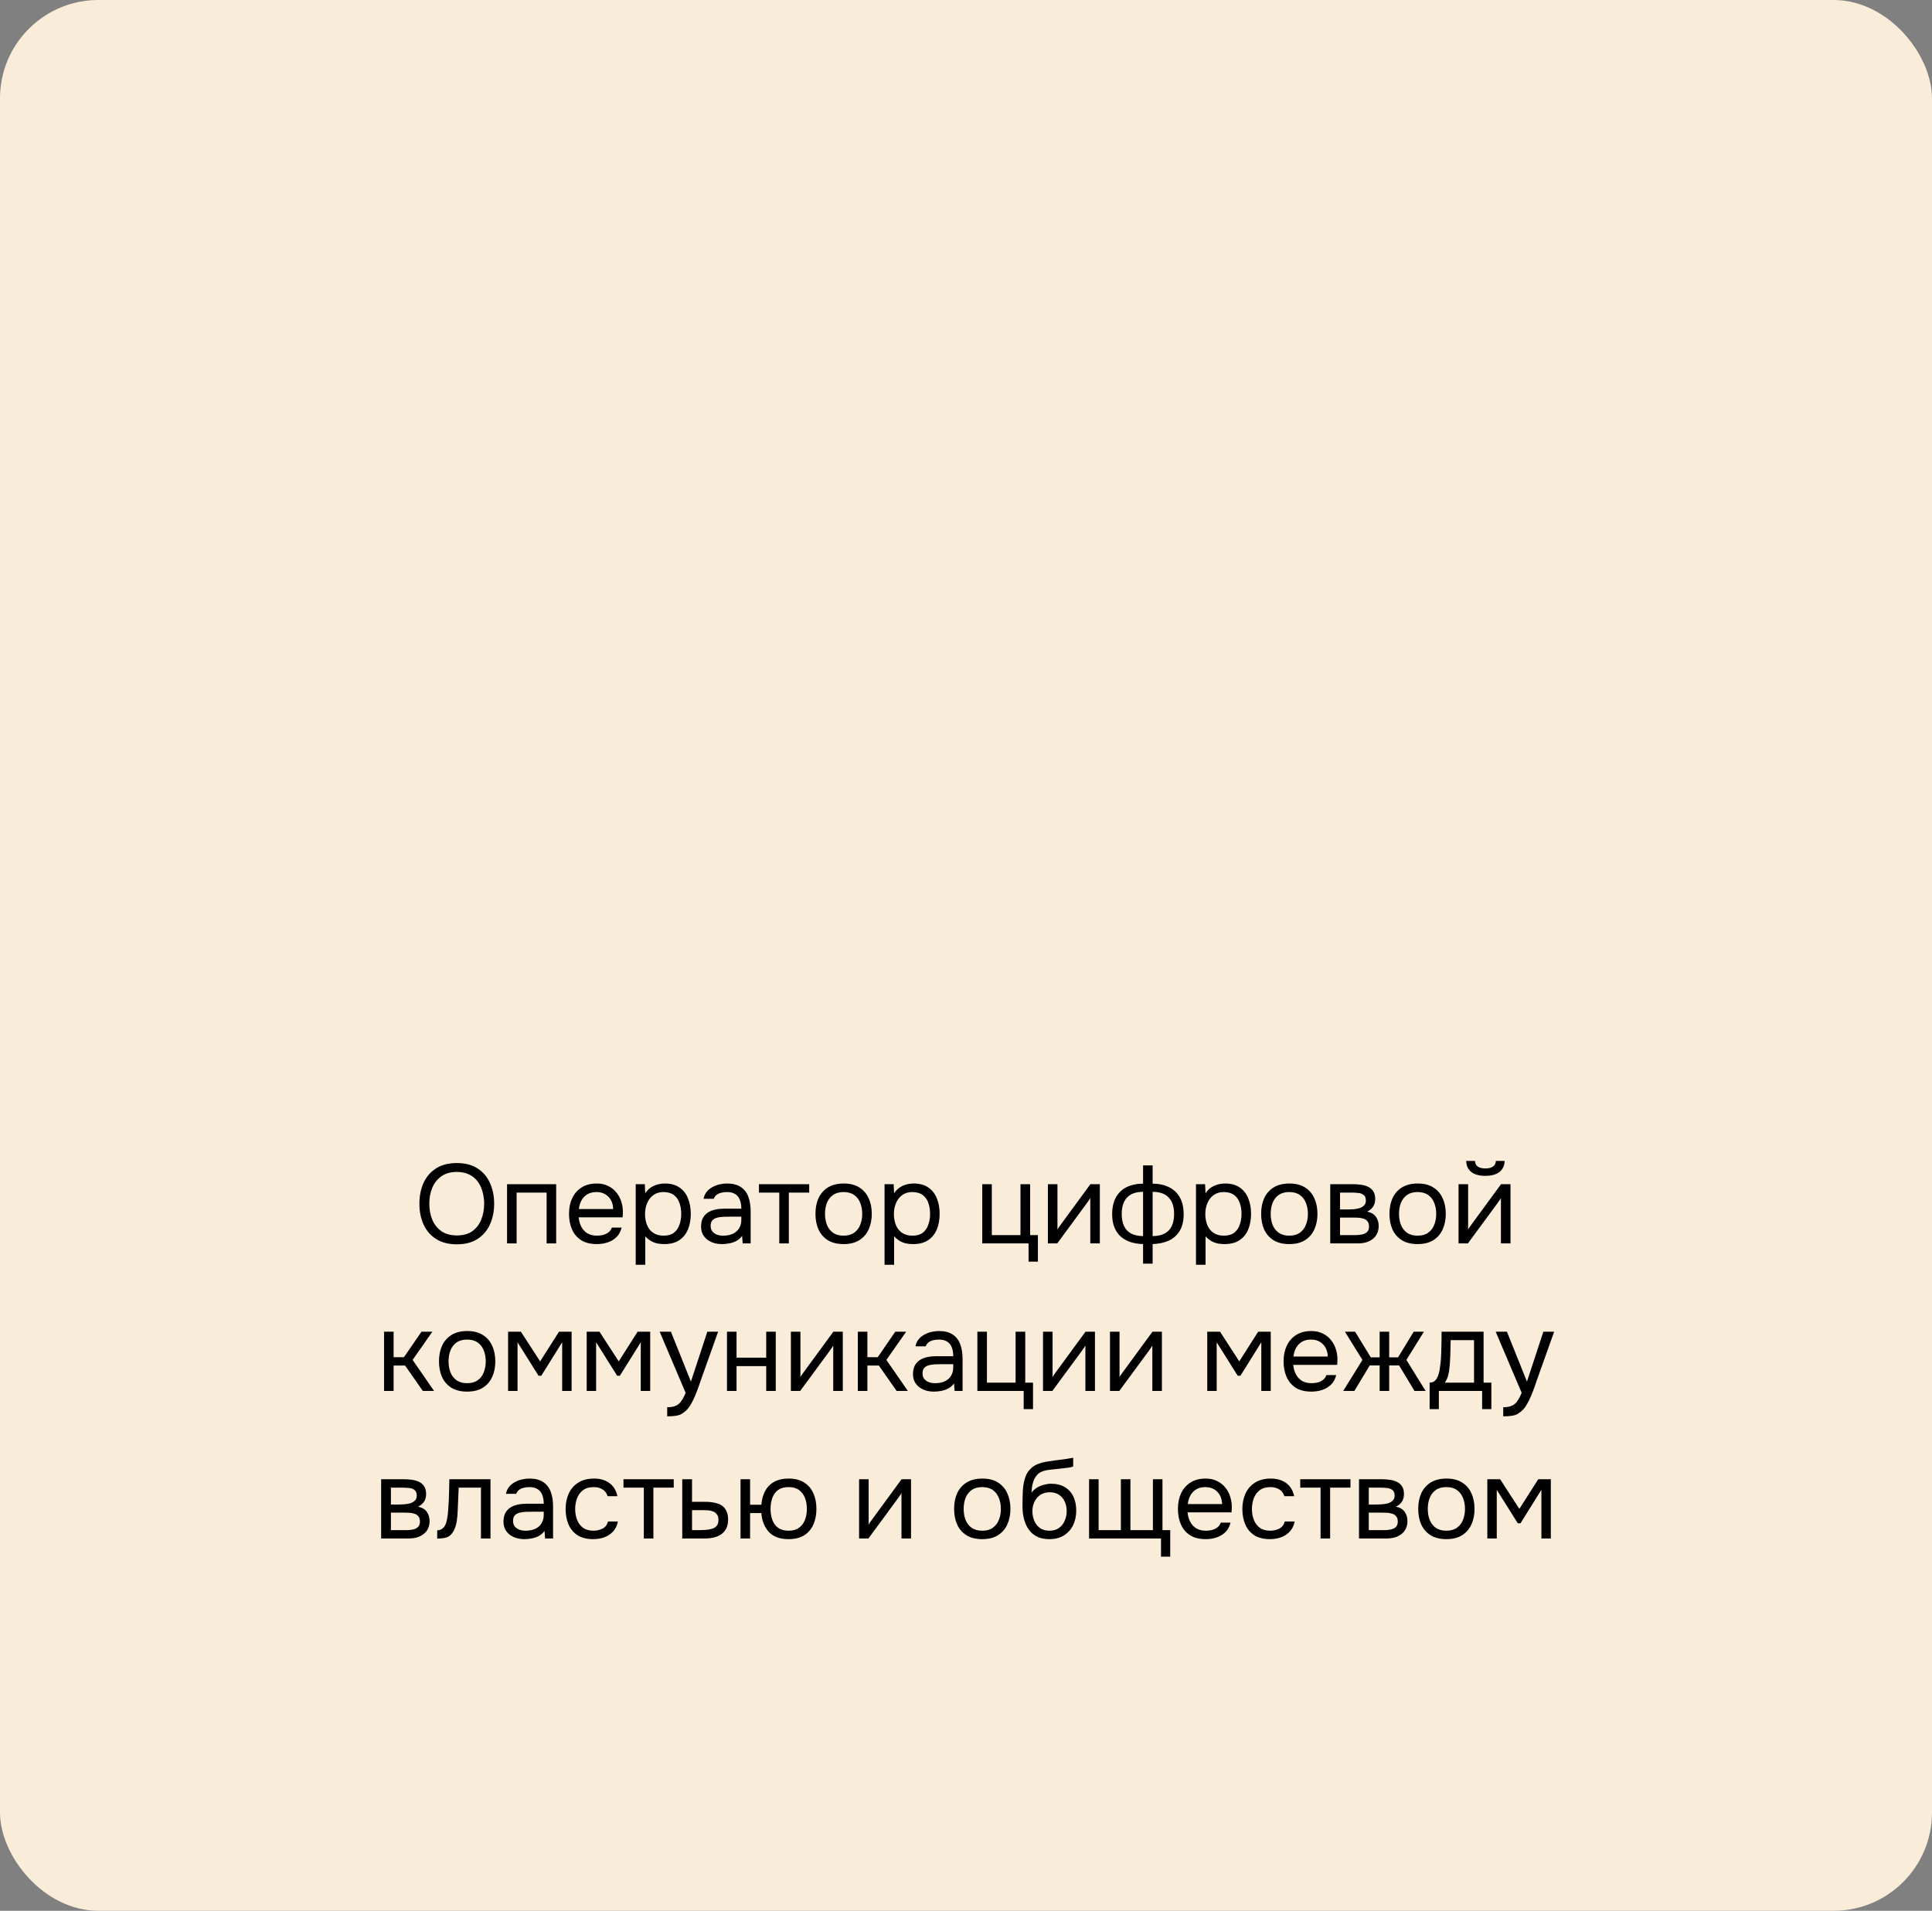 <?xml version="1.0" encoding="UTF-8"?> <svg xmlns="http://www.w3.org/2000/svg" width="275" height="272" viewBox="0 0 275 272" fill="none"><rect x="0" y="0" width="275" height="272" fill="#808080" stroke="none"/><rect width="275" height="272" rx="14" fill="#F9ECD9"></rect><path d="M65.026 177.128C63.852 177.128 62.871 176.877 62.082 176.376C61.292 175.875 60.695 175.187 60.29 174.312C59.895 173.437 59.698 172.451 59.698 171.352C59.698 170.243 59.895 169.251 60.29 168.376C60.695 167.501 61.292 166.813 62.082 166.312C62.871 165.811 63.852 165.56 65.026 165.56C66.199 165.56 67.175 165.811 67.954 166.312C68.743 166.813 69.335 167.501 69.73 168.376C70.135 169.251 70.338 170.243 70.338 171.352C70.338 172.451 70.135 173.437 69.73 174.312C69.335 175.187 68.743 175.875 67.954 176.376C67.175 176.877 66.199 177.128 65.026 177.128ZM65.026 175.864C65.922 175.864 66.658 175.661 67.234 175.256C67.81 174.84 68.231 174.291 68.498 173.608C68.775 172.925 68.914 172.173 68.914 171.352C68.914 170.733 68.834 170.152 68.674 169.608C68.524 169.053 68.29 168.568 67.97 168.152C67.65 167.736 67.244 167.411 66.754 167.176C66.263 166.941 65.687 166.824 65.026 166.824C64.14 166.824 63.404 167.032 62.818 167.448C62.242 167.864 61.81 168.413 61.522 169.096C61.244 169.779 61.106 170.531 61.106 171.352C61.106 172.163 61.244 172.909 61.522 173.592C61.799 174.275 62.226 174.824 62.802 175.24C63.388 175.656 64.13 175.864 65.026 175.864ZM72.174 177V168.568H79.166V177H77.806V169.768H73.534V177H72.174ZM84.962 177.096C84.066 177.096 83.325 176.915 82.738 176.552C82.151 176.179 81.714 175.667 81.426 175.016C81.138 174.365 80.994 173.624 80.994 172.792C80.994 171.949 81.144 171.208 81.442 170.568C81.751 169.917 82.2 169.405 82.786 169.032C83.373 168.659 84.093 168.472 84.946 168.472C85.576 168.472 86.125 168.595 86.594 168.84C87.074 169.075 87.469 169.395 87.778 169.8C88.098 170.205 88.328 170.659 88.466 171.16C88.615 171.661 88.68 172.179 88.658 172.712C88.647 172.808 88.642 172.904 88.642 173C88.642 173.096 88.637 173.192 88.626 173.288H82.37C82.413 173.779 82.535 174.221 82.738 174.616C82.941 175.011 83.229 175.325 83.602 175.56C83.975 175.784 84.439 175.896 84.994 175.896C85.272 175.896 85.549 175.864 85.826 175.8C86.114 175.725 86.37 175.603 86.594 175.432C86.829 175.261 86.994 175.032 87.09 174.744H88.482C88.354 175.288 88.114 175.736 87.762 176.088C87.41 176.429 86.989 176.685 86.498 176.856C86.007 177.016 85.496 177.096 84.962 177.096ZM82.402 172.104H87.282C87.272 171.624 87.165 171.203 86.962 170.84C86.76 170.477 86.482 170.195 86.13 169.992C85.789 169.789 85.378 169.688 84.898 169.688C84.376 169.688 83.933 169.8 83.57 170.024C83.218 170.248 82.946 170.541 82.754 170.904C82.562 171.267 82.445 171.667 82.402 172.104ZM90.486 180.04V168.568H91.782L91.846 169.864C92.134 169.405 92.523 169.059 93.014 168.824C93.515 168.589 94.054 168.472 94.63 168.472C95.483 168.472 96.182 168.664 96.726 169.048C97.27 169.421 97.67 169.933 97.926 170.584C98.193 171.235 98.326 171.971 98.326 172.792C98.326 173.613 98.193 174.349 97.926 175C97.659 175.651 97.249 176.163 96.694 176.536C96.139 176.909 95.43 177.096 94.566 177.096C94.139 177.096 93.755 177.053 93.414 176.968C93.073 176.872 92.774 176.739 92.518 176.568C92.262 176.397 92.038 176.205 91.846 175.992V180.04H90.486ZM94.454 175.896C95.073 175.896 95.563 175.757 95.926 175.48C96.289 175.192 96.55 174.813 96.71 174.344C96.881 173.875 96.966 173.357 96.966 172.792C96.966 172.216 96.881 171.693 96.71 171.224C96.55 170.755 96.283 170.381 95.91 170.104C95.537 169.827 95.041 169.688 94.422 169.688C93.867 169.688 93.393 169.832 92.998 170.12C92.614 170.397 92.321 170.776 92.118 171.256C91.915 171.725 91.814 172.243 91.814 172.808C91.814 173.395 91.91 173.923 92.102 174.392C92.294 174.861 92.587 175.229 92.982 175.496C93.377 175.763 93.867 175.896 94.454 175.896ZM102.784 177.096C102.4 177.096 102.026 177.048 101.664 176.952C101.312 176.845 100.992 176.691 100.704 176.488C100.426 176.275 100.202 176.013 100.032 175.704C99.872 175.384 99.792 175.016 99.792 174.6C99.792 174.12 99.877 173.715 100.048 173.384C100.229 173.053 100.469 172.792 100.768 172.6C101.066 172.408 101.413 172.269 101.808 172.184C102.202 172.099 102.613 172.056 103.04 172.056H105.52C105.52 171.576 105.45 171.16 105.312 170.808C105.184 170.456 104.97 170.184 104.672 169.992C104.373 169.789 103.978 169.688 103.488 169.688C103.189 169.688 102.912 169.72 102.656 169.784C102.4 169.848 102.181 169.949 102 170.088C101.818 170.227 101.685 170.413 101.6 170.648H100.144C100.218 170.264 100.362 169.939 100.576 169.672C100.8 169.395 101.066 169.171 101.376 169C101.696 168.819 102.037 168.685 102.4 168.6C102.762 168.515 103.125 168.472 103.488 168.472C104.298 168.472 104.949 168.637 105.44 168.968C105.93 169.288 106.288 169.747 106.512 170.344C106.736 170.931 106.848 171.629 106.848 172.44V177H105.712L105.632 175.928C105.397 176.248 105.114 176.493 104.784 176.664C104.453 176.835 104.112 176.947 103.76 177C103.418 177.064 103.093 177.096 102.784 177.096ZM102.912 175.896C103.445 175.896 103.904 175.811 104.288 175.64C104.682 175.459 104.986 175.197 105.2 174.856C105.413 174.515 105.52 174.099 105.52 173.608V173.192H104.032C103.68 173.192 103.333 173.197 102.992 173.208C102.65 173.219 102.341 173.261 102.064 173.336C101.786 173.411 101.562 173.539 101.392 173.72C101.232 173.901 101.152 174.163 101.152 174.504C101.152 174.824 101.232 175.085 101.392 175.288C101.562 175.491 101.781 175.645 102.048 175.752C102.325 175.848 102.613 175.896 102.912 175.896ZM110.923 177V169.768H108.027V168.568H115.179V169.768H112.283V177H110.923ZM120.072 177.096C119.187 177.096 118.446 176.915 117.848 176.552C117.251 176.179 116.803 175.667 116.504 175.016C116.216 174.365 116.072 173.624 116.072 172.792C116.072 171.949 116.216 171.208 116.504 170.568C116.803 169.917 117.251 169.405 117.848 169.032C118.446 168.659 119.198 168.472 120.104 168.472C120.99 168.472 121.726 168.659 122.312 169.032C122.91 169.405 123.352 169.917 123.64 170.568C123.939 171.208 124.088 171.949 124.088 172.792C124.088 173.624 123.939 174.365 123.64 175.016C123.342 175.667 122.894 176.179 122.296 176.552C121.71 176.915 120.968 177.096 120.072 177.096ZM120.072 175.896C120.691 175.896 121.192 175.757 121.576 175.48C121.971 175.203 122.259 174.829 122.44 174.36C122.632 173.891 122.728 173.368 122.728 172.792C122.728 172.216 122.632 171.693 122.44 171.224C122.259 170.755 121.971 170.381 121.576 170.104C121.192 169.827 120.691 169.688 120.072 169.688C119.464 169.688 118.963 169.827 118.568 170.104C118.184 170.381 117.896 170.755 117.704 171.224C117.523 171.693 117.432 172.216 117.432 172.792C117.432 173.368 117.523 173.891 117.704 174.36C117.896 174.829 118.184 175.203 118.568 175.48C118.963 175.757 119.464 175.896 120.072 175.896ZM125.908 180.04V168.568H127.204L127.268 169.864C127.556 169.405 127.945 169.059 128.436 168.824C128.937 168.589 129.476 168.472 130.052 168.472C130.905 168.472 131.604 168.664 132.148 169.048C132.692 169.421 133.092 169.933 133.348 170.584C133.615 171.235 133.748 171.971 133.748 172.792C133.748 173.613 133.615 174.349 133.348 175C133.081 175.651 132.671 176.163 132.116 176.536C131.561 176.909 130.852 177.096 129.988 177.096C129.561 177.096 129.177 177.053 128.836 176.968C128.495 176.872 128.196 176.739 127.94 176.568C127.684 176.397 127.46 176.205 127.268 175.992V180.04H125.908ZM129.876 175.896C130.495 175.896 130.985 175.757 131.348 175.48C131.711 175.192 131.972 174.813 132.132 174.344C132.303 173.875 132.388 173.357 132.388 172.792C132.388 172.216 132.303 171.693 132.132 171.224C131.972 170.755 131.705 170.381 131.332 170.104C130.959 169.827 130.463 169.688 129.844 169.688C129.289 169.688 128.815 169.832 128.42 170.12C128.036 170.397 127.743 170.776 127.54 171.256C127.337 171.725 127.236 172.243 127.236 172.808C127.236 173.395 127.332 173.923 127.524 174.392C127.716 174.861 128.009 175.229 128.404 175.496C128.799 175.763 129.289 175.896 129.876 175.896ZM146.406 179.592V177H139.814V168.568H141.174V175.816H145.254V168.568H146.63V175.816H147.734V179.592H146.406ZM149.158 177V168.568H150.518V175.032C150.593 174.883 150.694 174.723 150.822 174.552C150.95 174.371 151.051 174.232 151.126 174.136L155.206 168.568H156.55V177H155.19V170.536C155.105 170.696 155.009 170.845 154.902 170.984C154.806 171.123 154.715 171.251 154.63 171.368L150.486 177H149.158ZM162.705 179.88V177.096C162.055 177.075 161.457 176.979 160.913 176.808C160.38 176.627 159.916 176.365 159.521 176.024C159.137 175.672 158.839 175.235 158.625 174.712C158.412 174.189 158.305 173.571 158.305 172.856C158.305 171.896 158.481 171.096 158.833 170.456C159.185 169.816 159.687 169.331 160.337 169C160.999 168.669 161.788 168.499 162.705 168.488V165.896H164.065V168.488C164.983 168.499 165.772 168.675 166.433 169.016C167.095 169.347 167.601 169.832 167.953 170.472C168.305 171.112 168.481 171.907 168.481 172.856C168.481 173.805 168.295 174.589 167.921 175.208C167.548 175.827 167.031 176.291 166.369 176.6C165.708 176.899 164.94 177.064 164.065 177.096V179.88H162.705ZM162.705 175.96V169.656C161.703 169.656 160.945 169.923 160.433 170.456C159.921 170.989 159.665 171.773 159.665 172.808C159.665 173.491 159.777 174.067 160.001 174.536C160.225 175.005 160.561 175.357 161.009 175.592C161.457 175.827 162.023 175.949 162.705 175.96ZM164.065 175.96C164.759 175.949 165.329 175.827 165.777 175.592C166.225 175.357 166.561 175.005 166.785 174.536C167.009 174.067 167.121 173.491 167.121 172.808C167.121 171.773 166.86 170.989 166.337 170.456C165.825 169.923 165.068 169.656 164.065 169.656V175.96ZM170.236 180.04V168.568H171.532L171.596 169.864C171.884 169.405 172.273 169.059 172.764 168.824C173.265 168.589 173.804 168.472 174.38 168.472C175.233 168.472 175.932 168.664 176.476 169.048C177.02 169.421 177.42 169.933 177.676 170.584C177.943 171.235 178.076 171.971 178.076 172.792C178.076 173.613 177.943 174.349 177.676 175C177.409 175.651 176.999 176.163 176.444 176.536C175.889 176.909 175.18 177.096 174.316 177.096C173.889 177.096 173.505 177.053 173.164 176.968C172.823 176.872 172.524 176.739 172.268 176.568C172.012 176.397 171.788 176.205 171.596 175.992V180.04H170.236ZM174.204 175.896C174.823 175.896 175.313 175.757 175.676 175.48C176.039 175.192 176.3 174.813 176.46 174.344C176.631 173.875 176.716 173.357 176.716 172.792C176.716 172.216 176.631 171.693 176.46 171.224C176.3 170.755 176.033 170.381 175.66 170.104C175.287 169.827 174.791 169.688 174.172 169.688C173.617 169.688 173.143 169.832 172.748 170.12C172.364 170.397 172.071 170.776 171.868 171.256C171.665 171.725 171.564 172.243 171.564 172.808C171.564 173.395 171.66 173.923 171.852 174.392C172.044 174.861 172.337 175.229 172.732 175.496C173.127 175.763 173.617 175.896 174.204 175.896ZM183.51 177.096C182.624 177.096 181.883 176.915 181.286 176.552C180.688 176.179 180.24 175.667 179.942 175.016C179.654 174.365 179.51 173.624 179.51 172.792C179.51 171.949 179.654 171.208 179.942 170.568C180.24 169.917 180.688 169.405 181.286 169.032C181.883 168.659 182.635 168.472 183.542 168.472C184.427 168.472 185.163 168.659 185.75 169.032C186.347 169.405 186.79 169.917 187.078 170.568C187.376 171.208 187.526 171.949 187.526 172.792C187.526 173.624 187.376 174.365 187.078 175.016C186.779 175.667 186.331 176.179 185.734 176.552C185.147 176.915 184.406 177.096 183.51 177.096ZM183.51 175.896C184.128 175.896 184.63 175.757 185.014 175.48C185.408 175.203 185.696 174.829 185.878 174.36C186.07 173.891 186.166 173.368 186.166 172.792C186.166 172.216 186.07 171.693 185.878 171.224C185.696 170.755 185.408 170.381 185.014 170.104C184.63 169.827 184.128 169.688 183.51 169.688C182.902 169.688 182.4 169.827 182.006 170.104C181.622 170.381 181.334 170.755 181.142 171.224C180.96 171.693 180.87 172.216 180.87 172.792C180.87 173.368 180.96 173.891 181.142 174.36C181.334 174.829 181.622 175.203 182.006 175.48C182.4 175.757 182.902 175.896 183.51 175.896ZM189.345 177V168.568H192.609C192.983 168.568 193.351 168.595 193.713 168.648C194.087 168.691 194.423 168.787 194.721 168.936C195.031 169.075 195.276 169.283 195.457 169.56C195.649 169.837 195.745 170.205 195.745 170.664C195.745 170.941 195.703 171.197 195.617 171.432C195.532 171.656 195.404 171.853 195.233 172.024C195.073 172.195 194.865 172.344 194.609 172.472C195.185 172.6 195.601 172.851 195.857 173.224C196.113 173.597 196.241 174.024 196.241 174.504C196.241 174.931 196.161 175.304 196.001 175.624C195.852 175.933 195.639 176.189 195.361 176.392C195.095 176.595 194.78 176.749 194.417 176.856C194.065 176.952 193.687 177 193.281 177H189.345ZM190.737 175.816H192.961C193.292 175.816 193.601 175.784 193.889 175.72C194.177 175.656 194.412 175.539 194.593 175.368C194.775 175.187 194.865 174.931 194.865 174.6C194.865 174.259 194.785 174.003 194.625 173.832C194.476 173.651 194.279 173.528 194.033 173.464C193.799 173.389 193.543 173.347 193.265 173.336C192.988 173.325 192.727 173.32 192.481 173.32H190.737V175.816ZM190.737 172.168H191.905C192.119 172.168 192.364 172.157 192.641 172.136C192.929 172.115 193.207 172.067 193.473 171.992C193.751 171.907 193.975 171.779 194.145 171.608C194.327 171.437 194.417 171.203 194.417 170.904C194.417 170.509 194.305 170.237 194.081 170.088C193.868 169.928 193.612 169.837 193.313 169.816C193.015 169.784 192.737 169.768 192.481 169.768H190.737V172.168ZM201.775 177.096C200.89 177.096 200.149 176.915 199.551 176.552C198.954 176.179 198.506 175.667 198.207 175.016C197.919 174.365 197.775 173.624 197.775 172.792C197.775 171.949 197.919 171.208 198.207 170.568C198.506 169.917 198.954 169.405 199.551 169.032C200.149 168.659 200.901 168.472 201.807 168.472C202.693 168.472 203.429 168.659 204.015 169.032C204.613 169.405 205.055 169.917 205.343 170.568C205.642 171.208 205.791 171.949 205.791 172.792C205.791 173.624 205.642 174.365 205.343 175.016C205.045 175.667 204.597 176.179 203.999 176.552C203.413 176.915 202.671 177.096 201.775 177.096ZM201.775 175.896C202.394 175.896 202.895 175.757 203.279 175.48C203.674 175.203 203.962 174.829 204.143 174.36C204.335 173.891 204.431 173.368 204.431 172.792C204.431 172.216 204.335 171.693 204.143 171.224C203.962 170.755 203.674 170.381 203.279 170.104C202.895 169.827 202.394 169.688 201.775 169.688C201.167 169.688 200.666 169.827 200.271 170.104C199.887 170.381 199.599 170.755 199.407 171.224C199.226 171.693 199.135 172.216 199.135 172.792C199.135 173.368 199.226 173.891 199.407 174.36C199.599 174.829 199.887 175.203 200.271 175.48C200.666 175.757 201.167 175.896 201.775 175.896ZM207.611 177V168.568H208.971V175.032C209.046 174.883 209.147 174.723 209.275 174.552C209.403 174.371 209.504 174.232 209.579 174.136L213.659 168.568H215.003V177H213.643V170.536C213.558 170.696 213.462 170.845 213.355 170.984C213.259 171.123 213.168 171.251 213.083 171.368L208.939 177H207.611ZM211.419 167.384C210.576 167.384 209.915 167.203 209.435 166.84C208.966 166.477 208.72 165.949 208.699 165.256H209.947C209.968 165.629 210.107 165.901 210.363 166.072C210.63 166.243 210.987 166.328 211.435 166.328C211.883 166.328 212.235 166.243 212.491 166.072C212.758 165.901 212.902 165.629 212.923 165.256H214.171C214.16 165.715 214.043 166.104 213.819 166.424C213.595 166.744 213.28 166.984 212.875 167.144C212.47 167.304 211.984 167.384 211.419 167.384ZM54.666 198V189.568H56.026V193.2H57.498L59.994 189.568H61.546L58.73 193.584L61.786 198H60.186L57.658 194.384H56.026V198H54.666ZM66.486 198.096C65.601 198.096 64.86 197.915 64.262 197.552C63.665 197.179 63.217 196.667 62.918 196.016C62.63 195.365 62.486 194.624 62.486 193.792C62.486 192.949 62.63 192.208 62.918 191.568C63.217 190.917 63.665 190.405 64.262 190.032C64.86 189.659 65.612 189.472 66.518 189.472C67.404 189.472 68.14 189.659 68.726 190.032C69.324 190.405 69.766 190.917 70.054 191.568C70.353 192.208 70.502 192.949 70.502 193.792C70.502 194.624 70.353 195.365 70.054 196.016C69.756 196.667 69.308 197.179 68.71 197.552C68.124 197.915 67.382 198.096 66.486 198.096ZM66.486 196.896C67.105 196.896 67.606 196.757 67.99 196.48C68.385 196.203 68.673 195.829 68.854 195.36C69.046 194.891 69.142 194.368 69.142 193.792C69.142 193.216 69.046 192.693 68.854 192.224C68.673 191.755 68.385 191.381 67.99 191.104C67.606 190.827 67.105 190.688 66.486 190.688C65.878 190.688 65.377 190.827 64.982 191.104C64.598 191.381 64.31 191.755 64.118 192.224C63.937 192.693 63.846 193.216 63.846 193.792C63.846 194.368 63.937 194.891 64.118 195.36C64.31 195.829 64.598 196.203 64.982 196.48C65.377 196.757 65.878 196.896 66.486 196.896ZM72.322 198V189.568H74.146L76.882 193.792L79.57 189.568H81.362V198H80.018V191.072L77.042 195.84H76.658L73.666 191.072V198H72.322ZM83.51 198V189.568H85.334L88.07 193.792L90.757 189.568H92.549V198H91.206V191.072L88.23 195.84H87.846L84.853 191.072V198H83.51ZM94.969 201.616V200.32C95.492 200.32 95.908 200.245 96.217 200.096C96.526 199.957 96.782 199.733 96.985 199.424C97.198 199.125 97.401 198.741 97.593 198.272L93.897 189.568H95.497L98.345 196.672L100.681 189.568H102.217L99.849 196.208C99.732 196.549 99.598 196.933 99.449 197.36C99.3 197.787 99.134 198.219 98.953 198.656C98.772 199.104 98.569 199.515 98.345 199.888C98.132 200.272 97.892 200.581 97.625 200.816C97.401 201.019 97.182 201.179 96.969 201.296C96.756 201.413 96.494 201.493 96.185 201.536C95.886 201.589 95.481 201.616 94.969 201.616ZM103.478 198V189.568H104.838V193.264H109.062V189.568H110.422V198H109.062V194.464H104.838V198H103.478ZM112.572 198V189.568H113.932V196.032C114.007 195.883 114.108 195.723 114.236 195.552C114.364 195.371 114.465 195.232 114.54 195.136L118.62 189.568H119.964V198H118.604V191.536C118.519 191.696 118.423 191.845 118.316 191.984C118.22 192.123 118.129 192.251 118.044 192.368L113.9 198H112.572ZM122.103 198V189.568H123.463V193.2H124.935L127.431 189.568H128.983L126.167 193.584L129.223 198H127.623L125.095 194.384H123.463V198H122.103ZM132.948 198.096C132.564 198.096 132.191 198.048 131.828 197.952C131.476 197.845 131.156 197.691 130.868 197.488C130.591 197.275 130.367 197.013 130.196 196.704C130.036 196.384 129.956 196.016 129.956 195.6C129.956 195.12 130.041 194.715 130.212 194.384C130.393 194.053 130.633 193.792 130.932 193.6C131.231 193.408 131.577 193.269 131.972 193.184C132.367 193.099 132.777 193.056 133.204 193.056H135.684C135.684 192.576 135.615 192.16 135.476 191.808C135.348 191.456 135.135 191.184 134.836 190.992C134.537 190.789 134.143 190.688 133.652 190.688C133.353 190.688 133.076 190.72 132.82 190.784C132.564 190.848 132.345 190.949 132.164 191.088C131.983 191.227 131.849 191.413 131.764 191.648H130.308C130.383 191.264 130.527 190.939 130.74 190.672C130.964 190.395 131.231 190.171 131.54 190C131.86 189.819 132.201 189.685 132.564 189.6C132.927 189.515 133.289 189.472 133.652 189.472C134.463 189.472 135.113 189.637 135.604 189.968C136.095 190.288 136.452 190.747 136.676 191.344C136.9 191.931 137.012 192.629 137.012 193.44V198H135.876L135.796 196.928C135.561 197.248 135.279 197.493 134.948 197.664C134.617 197.835 134.276 197.947 133.924 198C133.583 198.064 133.257 198.096 132.948 198.096ZM133.076 196.896C133.609 196.896 134.068 196.811 134.452 196.64C134.847 196.459 135.151 196.197 135.364 195.856C135.577 195.515 135.684 195.099 135.684 194.608V194.192H134.196C133.844 194.192 133.497 194.197 133.156 194.208C132.815 194.219 132.505 194.261 132.228 194.336C131.951 194.411 131.727 194.539 131.556 194.72C131.396 194.901 131.316 195.163 131.316 195.504C131.316 195.824 131.396 196.085 131.556 196.288C131.727 196.491 131.945 196.645 132.212 196.752C132.489 196.848 132.777 196.896 133.076 196.896ZM145.711 200.592V198H139.119V189.568H140.479V196.816H144.559V189.568H145.935V196.816H147.039V200.592H145.711ZM148.463 198V189.568H149.823V196.032C149.897 195.883 149.999 195.723 150.127 195.552C150.255 195.371 150.356 195.232 150.431 195.136L154.511 189.568H155.855V198H154.495V191.536C154.409 191.696 154.313 191.845 154.207 191.984C154.111 192.123 154.02 192.251 153.935 192.368L149.791 198H148.463ZM157.994 198V189.568H159.354V196.032C159.429 195.883 159.53 195.723 159.658 195.552C159.786 195.371 159.887 195.232 159.962 195.136L164.042 189.568H165.386V198H164.026V191.536C163.941 191.696 163.845 191.845 163.738 191.984C163.642 192.123 163.551 192.251 163.466 192.368L159.322 198H157.994ZM171.838 198V189.568H173.662L176.398 193.792L179.086 189.568H180.878V198H179.534V191.072L176.558 195.84H176.174L173.182 191.072V198H171.838ZM186.673 198.096C185.777 198.096 185.036 197.915 184.449 197.552C183.862 197.179 183.425 196.667 183.137 196.016C182.849 195.365 182.705 194.624 182.705 193.792C182.705 192.949 182.854 192.208 183.153 191.568C183.462 190.917 183.91 190.405 184.497 190.032C185.084 189.659 185.804 189.472 186.657 189.472C187.286 189.472 187.836 189.595 188.305 189.84C188.785 190.075 189.18 190.395 189.489 190.8C189.809 191.205 190.038 191.659 190.177 192.16C190.326 192.661 190.39 193.179 190.369 193.712C190.358 193.808 190.353 193.904 190.353 194C190.353 194.096 190.348 194.192 190.337 194.288H184.081C184.124 194.779 184.246 195.221 184.449 195.616C184.652 196.011 184.94 196.325 185.313 196.56C185.686 196.784 186.15 196.896 186.705 196.896C186.982 196.896 187.26 196.864 187.537 196.8C187.825 196.725 188.081 196.603 188.305 196.432C188.54 196.261 188.705 196.032 188.801 195.744H190.193C190.065 196.288 189.825 196.736 189.473 197.088C189.121 197.429 188.7 197.685 188.209 197.856C187.718 198.016 187.206 198.096 186.673 198.096ZM184.113 193.104H188.993C188.982 192.624 188.876 192.203 188.673 191.84C188.47 191.477 188.193 191.195 187.841 190.992C187.5 190.789 187.089 190.688 186.609 190.688C186.086 190.688 185.644 190.8 185.281 191.024C184.929 191.248 184.657 191.541 184.465 191.904C184.273 192.267 184.156 192.667 184.113 193.104ZM191.193 198L193.929 193.584L191.433 189.568H192.889L195.113 193.216H196.377V189.568H197.737V193.216H199.001L201.225 189.568H202.681L200.185 193.584L202.921 198H201.337L199.145 194.368H197.737V198H196.377V194.368H194.969L192.777 198H191.193ZM203.493 200.592V196.816C203.802 196.816 204.047 196.731 204.229 196.56C204.421 196.389 204.57 196.165 204.677 195.888C204.783 195.611 204.863 195.312 204.917 194.992C204.97 194.661 205.013 194.347 205.045 194.048C205.098 193.557 205.13 193.072 205.141 192.592C205.162 192.101 205.173 191.712 205.173 191.424C205.183 191.115 205.189 190.805 205.189 190.496C205.189 190.187 205.189 189.877 205.189 189.568H211.173V196.816H212.277V200.592H210.965V198H204.805V200.592H203.493ZM205.653 196.816H209.813V190.768H206.485C206.474 191.216 206.463 191.717 206.453 192.272C206.442 192.827 206.421 193.344 206.389 193.824C206.378 194.101 206.351 194.416 206.309 194.768C206.277 195.12 206.213 195.477 206.117 195.84C206.021 196.192 205.866 196.517 205.653 196.816ZM213.969 201.616V200.32C214.492 200.32 214.908 200.245 215.217 200.096C215.526 199.957 215.782 199.733 215.985 199.424C216.198 199.125 216.401 198.741 216.593 198.272L212.897 189.568H214.497L217.345 196.672L219.681 189.568H221.217L218.849 196.208C218.732 196.549 218.598 196.933 218.449 197.36C218.3 197.787 218.134 198.219 217.953 198.656C217.772 199.104 217.569 199.515 217.345 199.888C217.132 200.272 216.892 200.581 216.625 200.816C216.401 201.019 216.182 201.179 215.969 201.296C215.756 201.413 215.494 201.493 215.185 201.536C214.886 201.589 214.481 201.616 213.969 201.616ZM54.252 219V210.568H57.516C57.889 210.568 58.257 210.595 58.62 210.648C58.993 210.691 59.329 210.787 59.628 210.936C59.937 211.075 60.182 211.283 60.364 211.56C60.556 211.837 60.652 212.205 60.652 212.664C60.652 212.941 60.609 213.197 60.524 213.432C60.438 213.656 60.31 213.853 60.14 214.024C59.98 214.195 59.772 214.344 59.516 214.472C60.092 214.6 60.508 214.851 60.764 215.224C61.02 215.597 61.148 216.024 61.148 216.504C61.148 216.931 61.068 217.304 60.908 217.624C60.758 217.933 60.545 218.189 60.268 218.392C60.001 218.595 59.686 218.749 59.324 218.856C58.972 218.952 58.593 219 58.188 219H54.252ZM55.644 217.816H57.868C58.198 217.816 58.508 217.784 58.796 217.72C59.084 217.656 59.318 217.539 59.5 217.368C59.681 217.187 59.772 216.931 59.772 216.6C59.772 216.259 59.692 216.003 59.532 215.832C59.382 215.651 59.185 215.528 58.94 215.464C58.705 215.389 58.449 215.347 58.172 215.336C57.894 215.325 57.633 215.32 57.388 215.32H55.644V217.816ZM55.644 214.168H56.812C57.025 214.168 57.27 214.157 57.548 214.136C57.836 214.115 58.113 214.067 58.38 213.992C58.657 213.907 58.881 213.779 59.052 213.608C59.233 213.437 59.324 213.203 59.324 212.904C59.324 212.509 59.212 212.237 58.988 212.088C58.774 211.928 58.518 211.837 58.22 211.816C57.921 211.784 57.644 211.768 57.388 211.768H55.644V214.168ZM62.234 219.016V217.832C62.447 217.832 62.639 217.789 62.81 217.704C62.98 217.608 63.13 217.469 63.258 217.288C63.407 217.075 63.524 216.765 63.61 216.36C63.695 215.955 63.754 215.523 63.786 215.064C63.828 214.552 63.86 214.051 63.882 213.56C63.903 213.059 63.919 212.563 63.93 212.072C63.951 211.581 63.962 211.08 63.962 210.568H69.818V219H68.458V211.768H65.29C65.279 212.131 65.263 212.499 65.242 212.872C65.231 213.235 65.215 213.603 65.194 213.976C65.183 214.339 65.167 214.707 65.146 215.08C65.135 215.507 65.092 215.987 65.018 216.52C64.943 217.053 64.783 217.539 64.538 217.976C64.303 218.392 64.015 218.669 63.674 218.808C63.343 218.947 62.863 219.016 62.234 219.016ZM74.659 219.096C74.275 219.096 73.901 219.048 73.539 218.952C73.187 218.845 72.867 218.691 72.579 218.488C72.302 218.275 72.078 218.013 71.907 217.704C71.747 217.384 71.667 217.016 71.667 216.6C71.667 216.12 71.752 215.715 71.923 215.384C72.104 215.053 72.344 214.792 72.643 214.6C72.942 214.408 73.288 214.269 73.683 214.184C74.078 214.099 74.488 214.056 74.915 214.056H77.395C77.395 213.576 77.326 213.16 77.187 212.808C77.059 212.456 76.846 212.184 76.547 211.992C76.248 211.789 75.853 211.688 75.363 211.688C75.064 211.688 74.787 211.72 74.531 211.784C74.275 211.848 74.056 211.949 73.875 212.088C73.694 212.227 73.56 212.413 73.475 212.648H72.019C72.094 212.264 72.237 211.939 72.451 211.672C72.675 211.395 72.942 211.171 73.251 211C73.571 210.819 73.912 210.685 74.275 210.6C74.638 210.515 75 210.472 75.363 210.472C76.174 210.472 76.824 210.637 77.315 210.968C77.805 211.288 78.163 211.747 78.387 212.344C78.611 212.931 78.723 213.629 78.723 214.44V219H77.587L77.507 217.928C77.272 218.248 76.99 218.493 76.659 218.664C76.328 218.835 75.987 218.947 75.635 219C75.293 219.064 74.968 219.096 74.659 219.096ZM74.787 217.896C75.32 217.896 75.779 217.811 76.163 217.64C76.558 217.459 76.862 217.197 77.075 216.856C77.288 216.515 77.395 216.099 77.395 215.608V215.192H75.907C75.555 215.192 75.208 215.197 74.867 215.208C74.525 215.219 74.216 215.261 73.939 215.336C73.662 215.411 73.438 215.539 73.267 215.72C73.107 215.901 73.027 216.163 73.027 216.504C73.027 216.824 73.107 217.085 73.267 217.288C73.438 217.491 73.656 217.645 73.923 217.752C74.2 217.848 74.488 217.896 74.787 217.896ZM84.43 219.096C83.544 219.096 82.808 218.915 82.222 218.552C81.646 218.179 81.214 217.667 80.926 217.016C80.648 216.365 80.51 215.629 80.51 214.808C80.51 214.008 80.654 213.283 80.942 212.632C81.24 211.971 81.689 211.448 82.286 211.064C82.894 210.669 83.662 210.472 84.59 210.472C85.166 210.472 85.678 210.568 86.126 210.76C86.585 210.952 86.963 211.235 87.262 211.608C87.561 211.971 87.769 212.429 87.886 212.984H86.494C86.334 212.515 86.078 212.184 85.726 211.992C85.385 211.789 84.979 211.688 84.51 211.688C83.87 211.688 83.358 211.837 82.974 212.136C82.59 212.435 82.307 212.824 82.126 213.304C81.955 213.773 81.87 214.275 81.87 214.808C81.87 215.363 81.96 215.875 82.142 216.344C82.323 216.813 82.606 217.192 82.99 217.48C83.374 217.757 83.87 217.896 84.478 217.896C84.926 217.896 85.347 217.8 85.742 217.608C86.147 217.416 86.414 217.075 86.542 216.584H87.95C87.843 217.16 87.614 217.635 87.262 218.008C86.921 218.381 86.499 218.659 85.998 218.84C85.507 219.011 84.984 219.096 84.43 219.096ZM91.642 219V211.768H88.746V210.568H95.898V211.768H93.002V219H91.642ZM97.111 219V210.568H98.503V213.784H100.359C100.86 213.784 101.308 213.827 101.703 213.912C102.108 213.987 102.455 214.12 102.743 214.312C103.031 214.504 103.25 214.765 103.399 215.096C103.559 215.416 103.639 215.827 103.639 216.328C103.639 216.787 103.559 217.187 103.399 217.528C103.239 217.859 103.015 218.136 102.727 218.36C102.439 218.573 102.092 218.733 101.687 218.84C101.292 218.947 100.855 219 100.375 219H97.111ZM98.503 217.816H99.303C99.676 217.816 100.034 217.805 100.375 217.784C100.727 217.763 101.047 217.709 101.335 217.624C101.623 217.539 101.847 217.4 102.007 217.208C102.178 217.005 102.263 216.728 102.263 216.376C102.263 216.035 102.194 215.773 102.055 215.592C101.927 215.4 101.756 215.261 101.543 215.176C101.33 215.08 101.095 215.021 100.839 215C100.594 214.979 100.348 214.968 100.103 214.968H98.503V217.816ZM112.24 219.096C111.003 219.096 110.069 218.755 109.44 218.072C108.811 217.379 108.453 216.483 108.368 215.384H106.768V219H105.408V210.568H106.768V214.2H108.368C108.432 213.464 108.608 212.819 108.896 212.264C109.195 211.699 109.621 211.261 110.176 210.952C110.731 210.632 111.419 210.472 112.24 210.472C113.136 210.472 113.877 210.659 114.464 211.032C115.051 211.405 115.488 211.917 115.776 212.568C116.064 213.208 116.208 213.949 116.208 214.792C116.208 215.624 116.064 216.365 115.776 217.016C115.488 217.667 115.051 218.179 114.464 218.552C113.877 218.915 113.136 219.096 112.24 219.096ZM112.24 217.896C112.859 217.896 113.355 217.757 113.728 217.48C114.112 217.203 114.395 216.829 114.576 216.36C114.757 215.891 114.848 215.368 114.848 214.792C114.848 214.216 114.757 213.693 114.576 213.224C114.395 212.755 114.112 212.381 113.728 212.104C113.355 211.827 112.859 211.688 112.24 211.688C111.632 211.688 111.136 211.827 110.752 212.104C110.379 212.381 110.107 212.755 109.936 213.224C109.765 213.693 109.68 214.216 109.68 214.792C109.68 215.368 109.765 215.891 109.936 216.36C110.107 216.829 110.379 217.203 110.752 217.48C111.136 217.757 111.632 217.896 112.24 217.896ZM122.283 219V210.568H123.643V217.032C123.718 216.883 123.819 216.723 123.947 216.552C124.075 216.371 124.176 216.232 124.251 216.136L128.331 210.568H129.675V219H128.315V212.536C128.23 212.696 128.134 212.845 128.027 212.984C127.931 213.123 127.84 213.251 127.755 213.368L123.611 219H122.283ZM139.807 219.096C138.921 219.096 138.18 218.915 137.583 218.552C136.985 218.179 136.537 217.667 136.239 217.016C135.951 216.365 135.807 215.624 135.807 214.792C135.807 213.949 135.951 213.208 136.239 212.568C136.537 211.917 136.985 211.405 137.583 211.032C138.18 210.659 138.932 210.472 139.839 210.472C140.724 210.472 141.46 210.659 142.047 211.032C142.644 211.405 143.087 211.917 143.375 212.568C143.673 213.208 143.823 213.949 143.823 214.792C143.823 215.624 143.673 216.365 143.375 217.016C143.076 217.667 142.628 218.179 142.031 218.552C141.444 218.915 140.703 219.096 139.807 219.096ZM139.807 217.896C140.425 217.896 140.927 217.757 141.311 217.48C141.705 217.203 141.993 216.829 142.175 216.36C142.367 215.891 142.463 215.368 142.463 214.792C142.463 214.216 142.367 213.693 142.175 213.224C141.993 212.755 141.705 212.381 141.311 212.104C140.927 211.827 140.425 211.688 139.807 211.688C139.199 211.688 138.697 211.827 138.303 212.104C137.919 212.381 137.631 212.755 137.439 213.224C137.257 213.693 137.167 214.216 137.167 214.792C137.167 215.368 137.257 215.891 137.439 216.36C137.631 216.829 137.919 217.203 138.303 217.48C138.697 217.757 139.199 217.896 139.807 217.896ZM149.351 219.096C148.817 219.096 148.343 219.021 147.927 218.872C147.511 218.712 147.153 218.493 146.855 218.216C146.556 217.928 146.311 217.592 146.119 217.208C145.927 216.813 145.783 216.387 145.687 215.928C145.591 215.469 145.543 214.984 145.543 214.472C145.543 213.651 145.559 212.888 145.591 212.184C145.633 211.469 145.751 210.835 145.943 210.28C146.135 209.715 146.46 209.245 146.919 208.872C147.377 208.499 148.023 208.237 148.855 208.088C149.281 208.013 149.703 207.949 150.119 207.896C150.535 207.843 150.956 207.789 151.383 207.736C151.521 207.715 151.665 207.693 151.815 207.672C151.964 207.651 152.119 207.624 152.279 207.592C152.449 207.56 152.609 207.533 152.759 207.512V208.76C152.641 208.803 152.513 208.84 152.375 208.872C152.247 208.893 152.108 208.915 151.959 208.936C151.82 208.957 151.676 208.973 151.527 208.984C151.388 208.995 151.249 209.011 151.111 209.032C150.972 209.043 150.839 209.059 150.711 209.08C150.337 209.123 149.943 209.165 149.527 209.208C149.111 209.24 148.716 209.325 148.343 209.464C147.98 209.592 147.671 209.843 147.415 210.216C147.287 210.408 147.175 210.637 147.079 210.904C146.993 211.171 146.929 211.443 146.887 211.72C146.855 211.987 146.833 212.243 146.823 212.488C147.036 212.189 147.297 211.949 147.607 211.768C147.916 211.576 148.247 211.437 148.599 211.352C148.951 211.256 149.287 211.208 149.607 211.208C150.375 211.208 151.025 211.368 151.559 211.688C152.092 211.997 152.497 212.44 152.775 213.016C153.052 213.592 153.191 214.264 153.191 215.032C153.191 215.8 153.041 216.493 152.743 217.112C152.444 217.72 152.007 218.205 151.431 218.568C150.865 218.92 150.172 219.096 149.351 219.096ZM149.383 217.896C149.916 217.896 150.364 217.768 150.727 217.512C151.089 217.256 151.361 216.915 151.543 216.488C151.735 216.061 151.831 215.592 151.831 215.08C151.831 214.579 151.735 214.131 151.543 213.736C151.361 213.331 151.089 213.011 150.727 212.776C150.375 212.541 149.937 212.424 149.415 212.424C148.903 212.424 148.46 212.547 148.087 212.792C147.724 213.037 147.441 213.368 147.239 213.784C147.047 214.189 146.951 214.632 146.951 215.112C146.951 215.603 147.041 216.061 147.223 216.488C147.404 216.915 147.671 217.256 148.023 217.512C148.385 217.768 148.839 217.896 149.383 217.896ZM165.257 221.592V219H155.017V210.568H156.377V217.816H159.545V210.568H160.905V217.816H164.105V210.568H165.465V217.816H166.569V221.592H165.257ZM171.634 219.096C170.738 219.096 169.997 218.915 169.41 218.552C168.823 218.179 168.386 217.667 168.098 217.016C167.81 216.365 167.666 215.624 167.666 214.792C167.666 213.949 167.815 213.208 168.114 212.568C168.423 211.917 168.871 211.405 169.458 211.032C170.045 210.659 170.765 210.472 171.618 210.472C172.247 210.472 172.797 210.595 173.266 210.84C173.746 211.075 174.141 211.395 174.45 211.8C174.77 212.205 174.999 212.659 175.138 213.16C175.287 213.661 175.351 214.179 175.33 214.712C175.319 214.808 175.314 214.904 175.314 215C175.314 215.096 175.309 215.192 175.298 215.288H169.042C169.085 215.779 169.207 216.221 169.41 216.616C169.613 217.011 169.901 217.325 170.274 217.56C170.647 217.784 171.111 217.896 171.666 217.896C171.943 217.896 172.221 217.864 172.498 217.8C172.786 217.725 173.042 217.603 173.266 217.432C173.501 217.261 173.666 217.032 173.762 216.744H175.154C175.026 217.288 174.786 217.736 174.434 218.088C174.082 218.429 173.661 218.685 173.17 218.856C172.679 219.016 172.167 219.096 171.634 219.096ZM169.074 214.104H173.954C173.943 213.624 173.837 213.203 173.634 212.84C173.431 212.477 173.154 212.195 172.802 211.992C172.461 211.789 172.05 211.688 171.57 211.688C171.047 211.688 170.605 211.8 170.242 212.024C169.89 212.248 169.618 212.541 169.426 212.904C169.234 213.267 169.117 213.667 169.074 214.104ZM180.758 219.096C179.873 219.096 179.137 218.915 178.55 218.552C177.974 218.179 177.542 217.667 177.254 217.016C176.977 216.365 176.838 215.629 176.838 214.808C176.838 214.008 176.982 213.283 177.27 212.632C177.569 211.971 178.017 211.448 178.614 211.064C179.222 210.669 179.99 210.472 180.918 210.472C181.494 210.472 182.006 210.568 182.454 210.76C182.913 210.952 183.291 211.235 183.59 211.608C183.889 211.971 184.097 212.429 184.214 212.984H182.822C182.662 212.515 182.406 212.184 182.054 211.992C181.713 211.789 181.307 211.688 180.838 211.688C180.198 211.688 179.686 211.837 179.302 212.136C178.918 212.435 178.635 212.824 178.454 213.304C178.283 213.773 178.198 214.275 178.198 214.808C178.198 215.363 178.289 215.875 178.47 216.344C178.651 216.813 178.934 217.192 179.318 217.48C179.702 217.757 180.198 217.896 180.806 217.896C181.254 217.896 181.675 217.8 182.07 217.608C182.475 217.416 182.742 217.075 182.87 216.584H184.278C184.171 217.16 183.942 217.635 183.59 218.008C183.249 218.381 182.827 218.659 182.326 218.84C181.835 219.011 181.313 219.096 180.758 219.096ZM187.97 219V211.768H185.074V210.568H192.226V211.768H189.33V219H187.97ZM193.439 219V210.568H196.703C197.077 210.568 197.445 210.595 197.807 210.648C198.181 210.691 198.517 210.787 198.815 210.936C199.125 211.075 199.37 211.283 199.551 211.56C199.743 211.837 199.839 212.205 199.839 212.664C199.839 212.941 199.797 213.197 199.711 213.432C199.626 213.656 199.498 213.853 199.327 214.024C199.167 214.195 198.959 214.344 198.703 214.472C199.279 214.6 199.695 214.851 199.951 215.224C200.207 215.597 200.335 216.024 200.335 216.504C200.335 216.931 200.255 217.304 200.095 217.624C199.946 217.933 199.733 218.189 199.455 218.392C199.189 218.595 198.874 218.749 198.511 218.856C198.159 218.952 197.781 219 197.375 219H193.439ZM194.831 217.816H197.055C197.386 217.816 197.695 217.784 197.983 217.72C198.271 217.656 198.506 217.539 198.687 217.368C198.869 217.187 198.959 216.931 198.959 216.6C198.959 216.259 198.879 216.003 198.719 215.832C198.57 215.651 198.373 215.528 198.127 215.464C197.893 215.389 197.637 215.347 197.359 215.336C197.082 215.325 196.821 215.32 196.575 215.32H194.831V217.816ZM194.831 214.168H195.999C196.213 214.168 196.458 214.157 196.735 214.136C197.023 214.115 197.301 214.067 197.567 213.992C197.845 213.907 198.069 213.779 198.239 213.608C198.421 213.437 198.511 213.203 198.511 212.904C198.511 212.509 198.399 212.237 198.175 212.088C197.962 211.928 197.706 211.837 197.407 211.816C197.109 211.784 196.831 211.768 196.575 211.768H194.831V214.168ZM205.869 219.096C204.984 219.096 204.243 218.915 203.645 218.552C203.048 218.179 202.6 217.667 202.301 217.016C202.013 216.365 201.869 215.624 201.869 214.792C201.869 213.949 202.013 213.208 202.301 212.568C202.6 211.917 203.048 211.405 203.645 211.032C204.243 210.659 204.995 210.472 205.901 210.472C206.787 210.472 207.523 210.659 208.109 211.032C208.707 211.405 209.149 211.917 209.437 212.568C209.736 213.208 209.885 213.949 209.885 214.792C209.885 215.624 209.736 216.365 209.437 217.016C209.139 217.667 208.691 218.179 208.093 218.552C207.507 218.915 206.765 219.096 205.869 219.096ZM205.869 217.896C206.488 217.896 206.989 217.757 207.373 217.48C207.768 217.203 208.056 216.829 208.237 216.36C208.429 215.891 208.525 215.368 208.525 214.792C208.525 214.216 208.429 213.693 208.237 213.224C208.056 212.755 207.768 212.381 207.373 212.104C206.989 211.827 206.488 211.688 205.869 211.688C205.261 211.688 204.76 211.827 204.365 212.104C203.981 212.381 203.693 212.755 203.501 213.224C203.32 213.693 203.229 214.216 203.229 214.792C203.229 215.368 203.32 215.891 203.501 216.36C203.693 216.829 203.981 217.203 204.365 217.48C204.76 217.757 205.261 217.896 205.869 217.896ZM211.705 219V210.568H213.529L216.265 214.792L218.953 210.568H220.745V219H219.401V212.072L216.425 216.84H216.041L213.049 212.072V219H211.705Z" fill="black"></path></svg> 